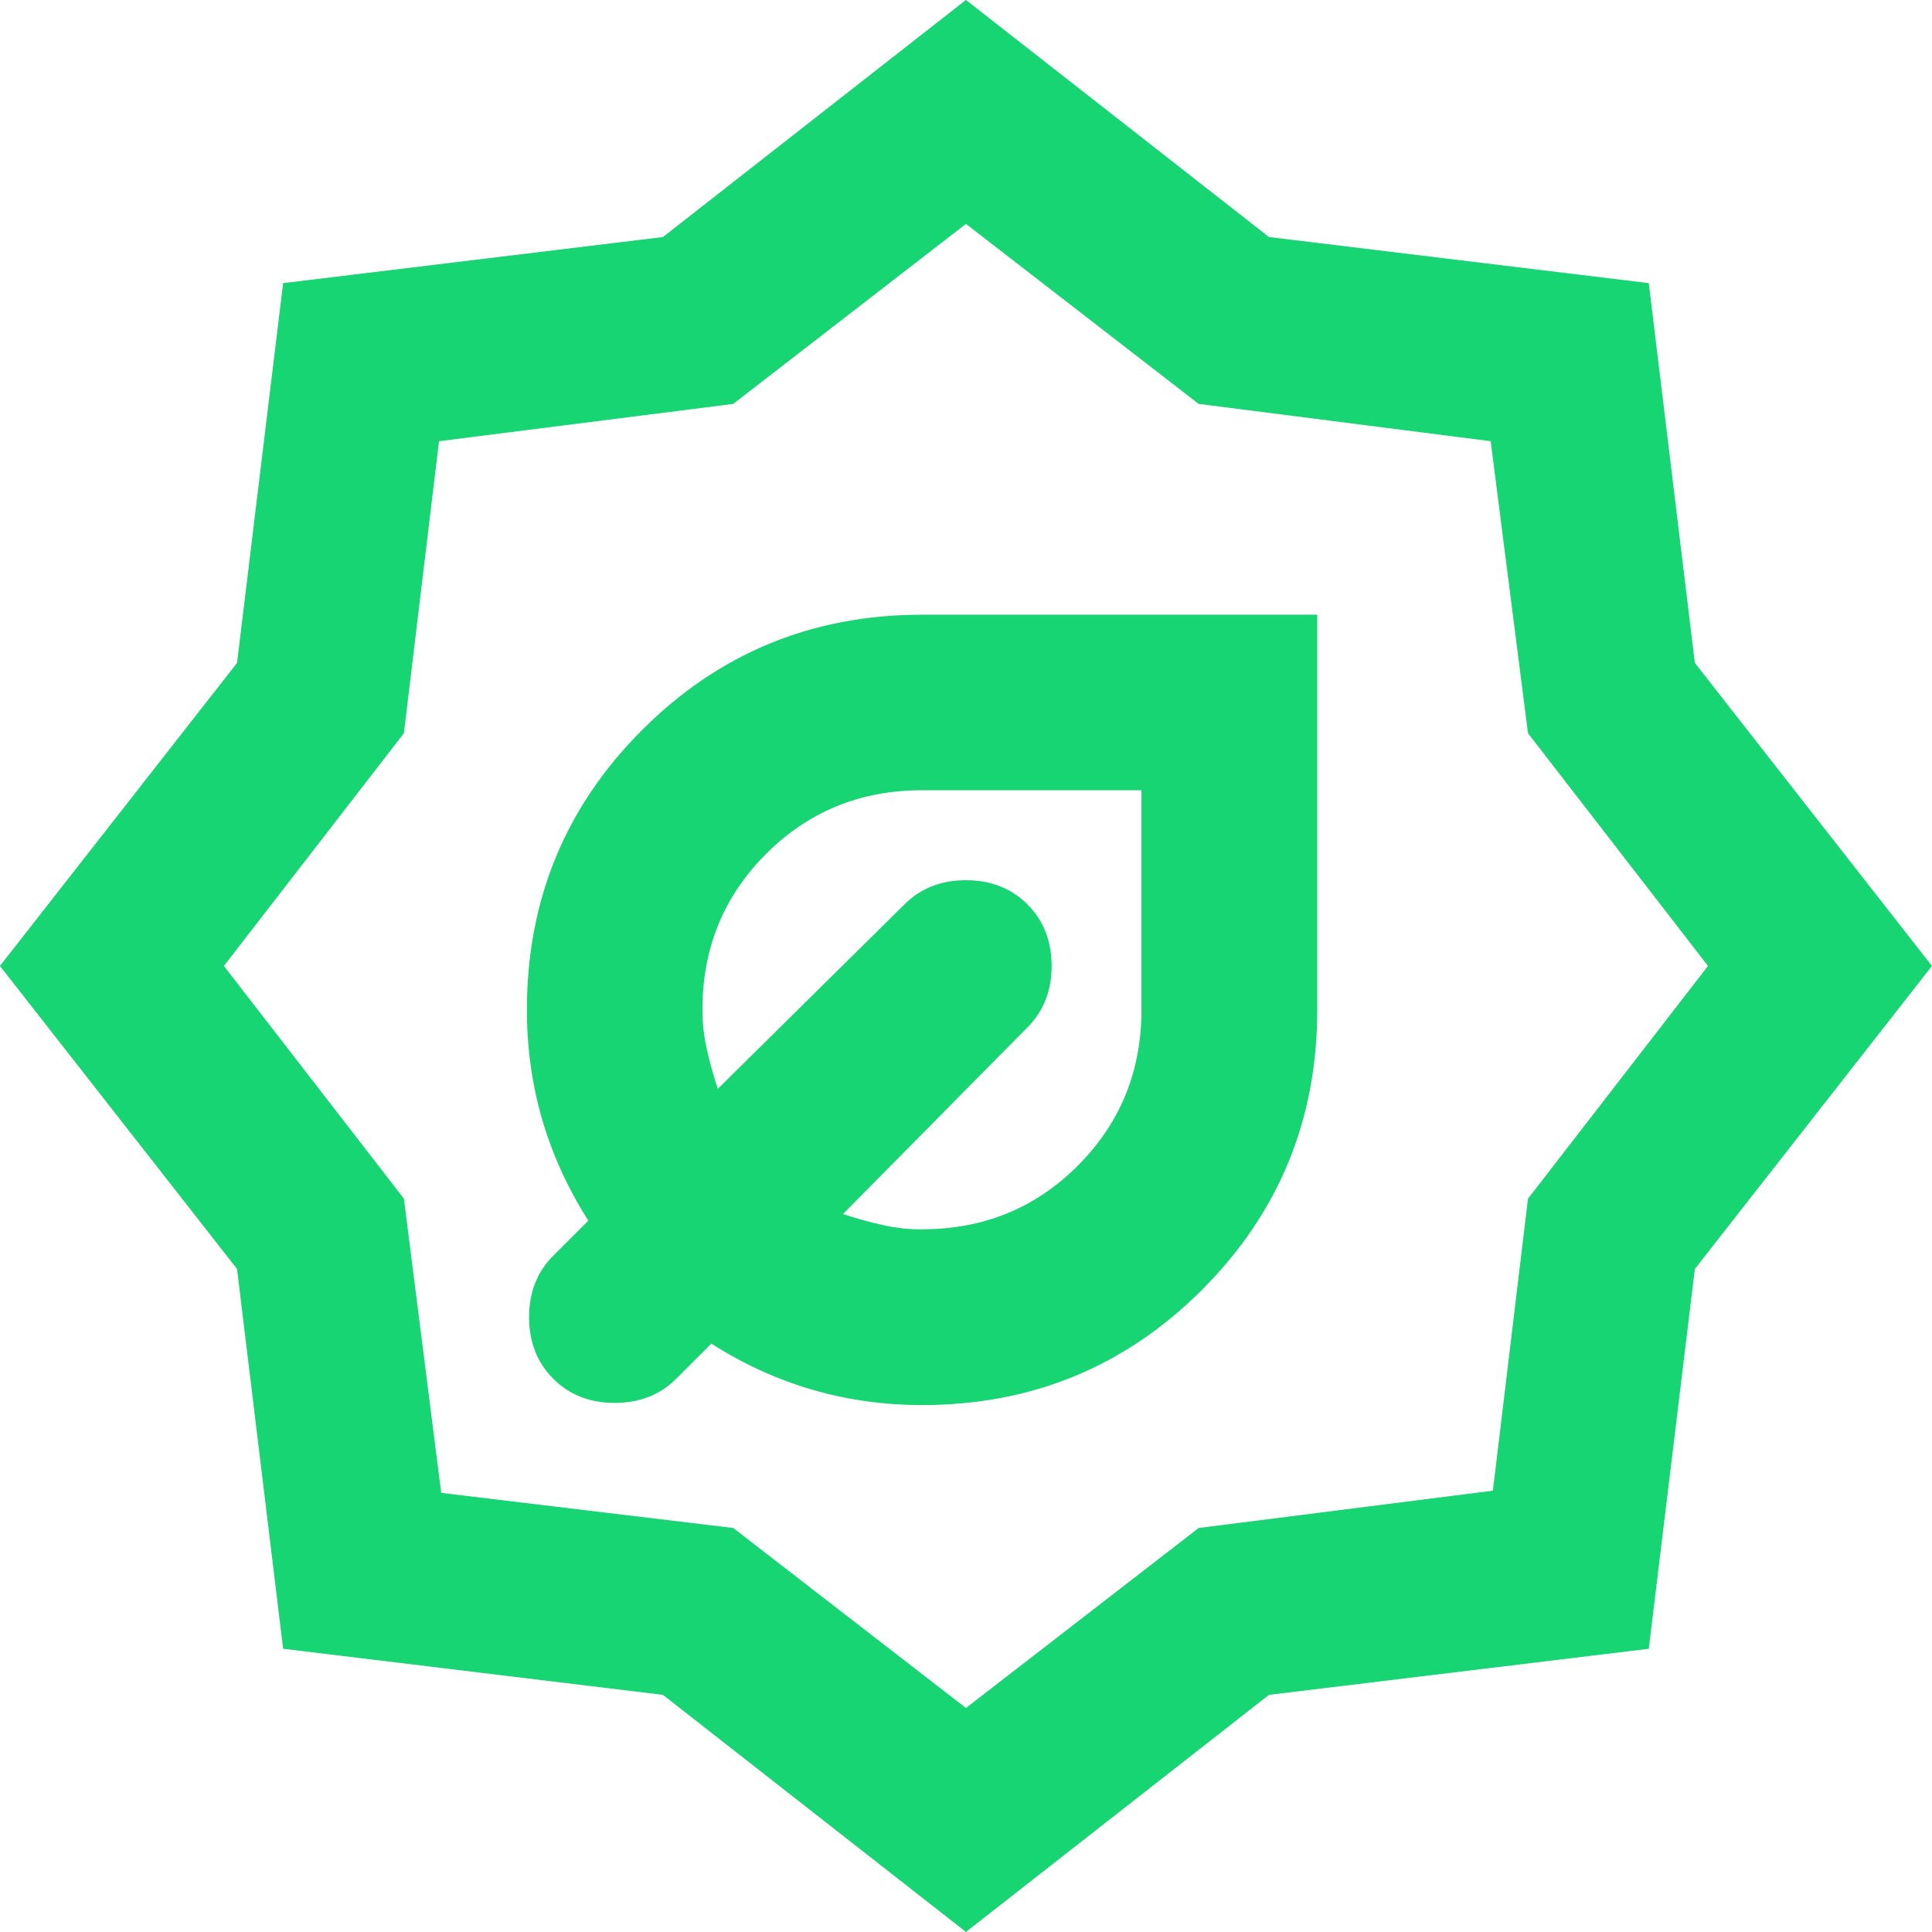 <svg fill="none" viewBox="0 0 35 35" xmlns="http://www.w3.org/2000/svg"><path d="m16.704 25.454c1.989 0 3.679-.696 5.071-2.088 1.392-1.392 2.088-3.082 2.088-5.071v-7.159h-7.159c-1.989 0-3.679.696-5.071 2.088-1.392 1.392-2.088 3.082-2.088 5.071 0 .689.093 1.352.278 1.989.186.636.464 1.246.835 1.829l-.636.636c-.292.292-.437.663-.437 1.114 0 .451.146.822.437 1.114.292.292.663.438 1.114.438.451 0 .822-.146 1.114-.438l.636-.636c.583.371 1.193.65 1.829.835s1.299.278 1.989.278zm0-3.182c-.239 0-.477-.026-.716-.08-.239-.053-.477-.119-.716-.199l3.341-3.381c.292-.292.438-.663.438-1.114s-.146-.822-.438-1.114c-.292-.292-.663-.438-1.114-.438s-.822.146-1.114.438l-3.381 3.341c-.08-.239-.146-.477-.199-.716-.053-.239-.08-.477-.08-.716 0-1.114.384-2.055 1.153-2.824.769-.769 1.71-1.153 2.824-1.153h3.977v3.977c0 1.114-.385 2.055-1.153 2.824-.769.769-1.71 1.153-2.824 1.153zm.795 12.727-5.489-4.295-6.881-.835-.835-6.881-4.295-5.489 4.295-5.489.835-6.881 6.881-.835 5.489-4.295 5.489 4.295 6.881.835.835 6.881 4.295 5.489-4.295 5.489-.835 6.881-6.881.835zm0-4.057 4.216-3.261 5.33-.676.636-5.29 3.261-4.216-3.261-4.216-.676-5.29-5.29-.676-4.216-3.261-4.216 3.261-5.33.676-.636 5.29-3.261 4.216 3.261 4.216.676 5.33 5.29.636z" fill="#16d572"/></svg>